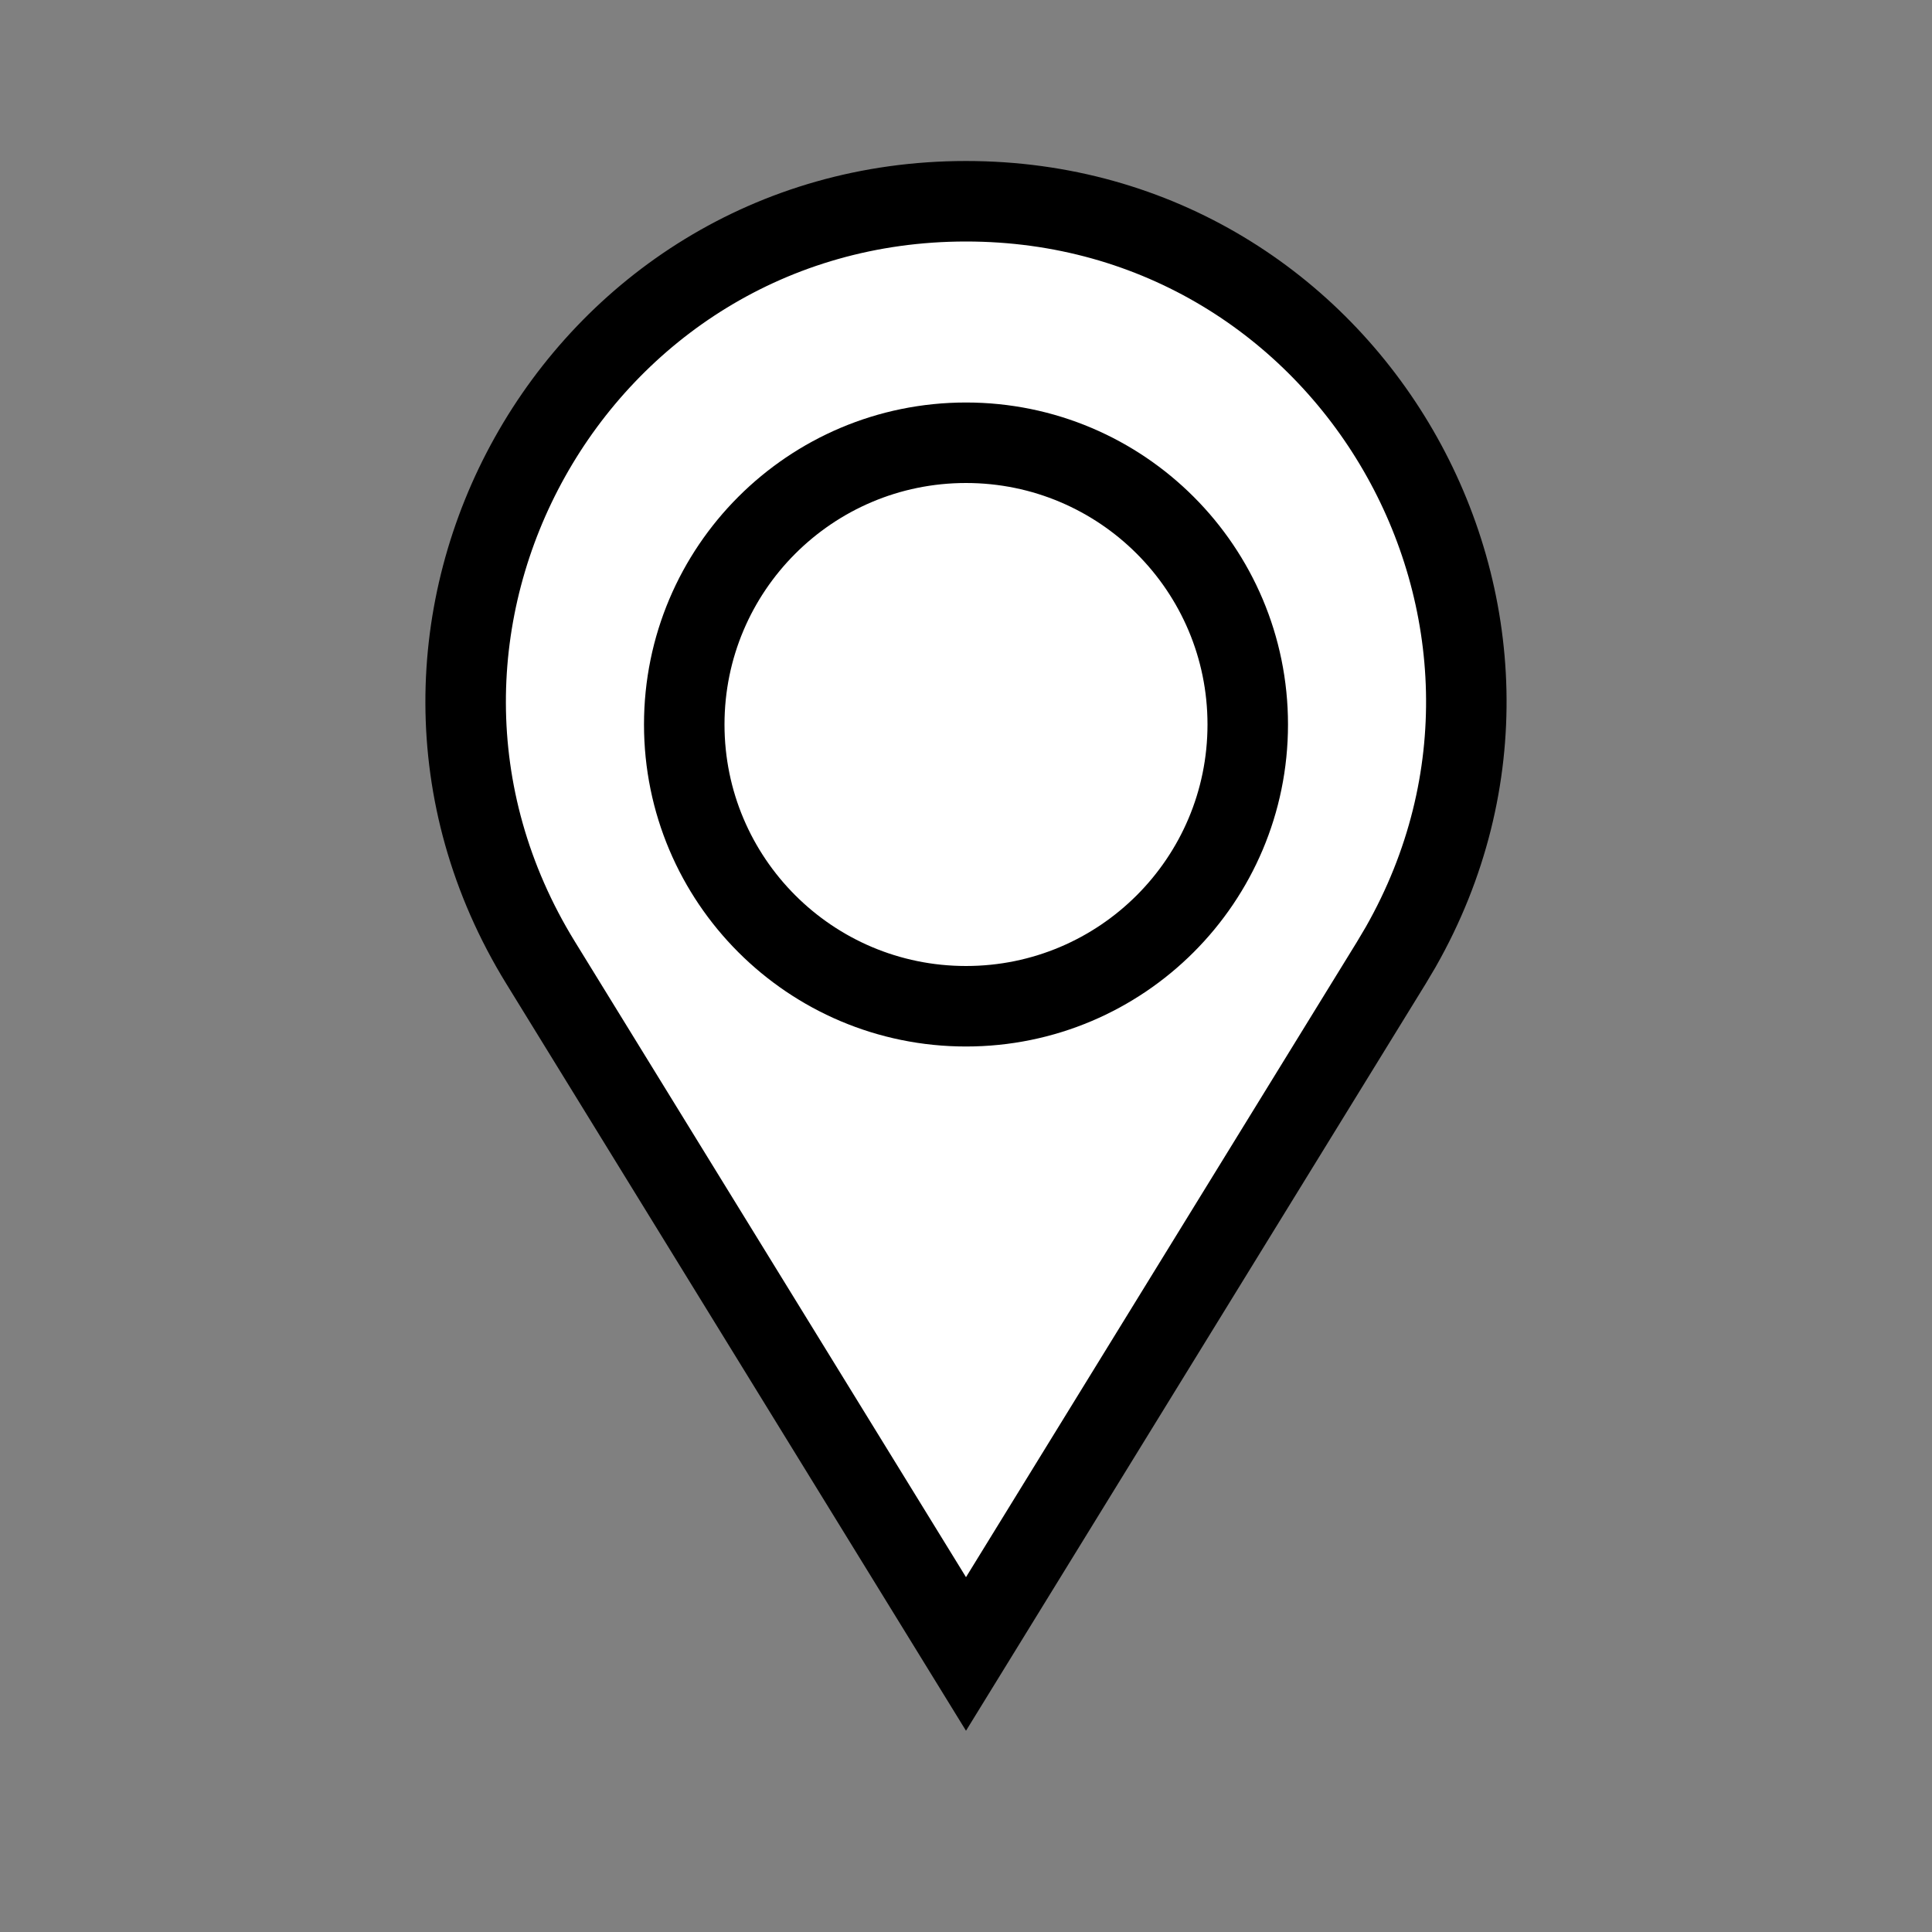 <svg width="24" height="24" viewBox="0 0 24 24" fill="none" xmlns="http://www.w3.org/2000/svg">
<rect x="0" y="0" width="24" height="24" fill="#808080" stroke="none"/>
<path d="M12 2.5C16.779 2.5 19.736 7.659 17.4 11.764L17.285 11.958L12 20.546L6.715 11.958C4.17 7.823 7.145 2.5 12 2.5Z" fill="white" stroke="black"/>
<circle cx="12" cy="9" r="3.5" stroke="black"/>
</svg>
